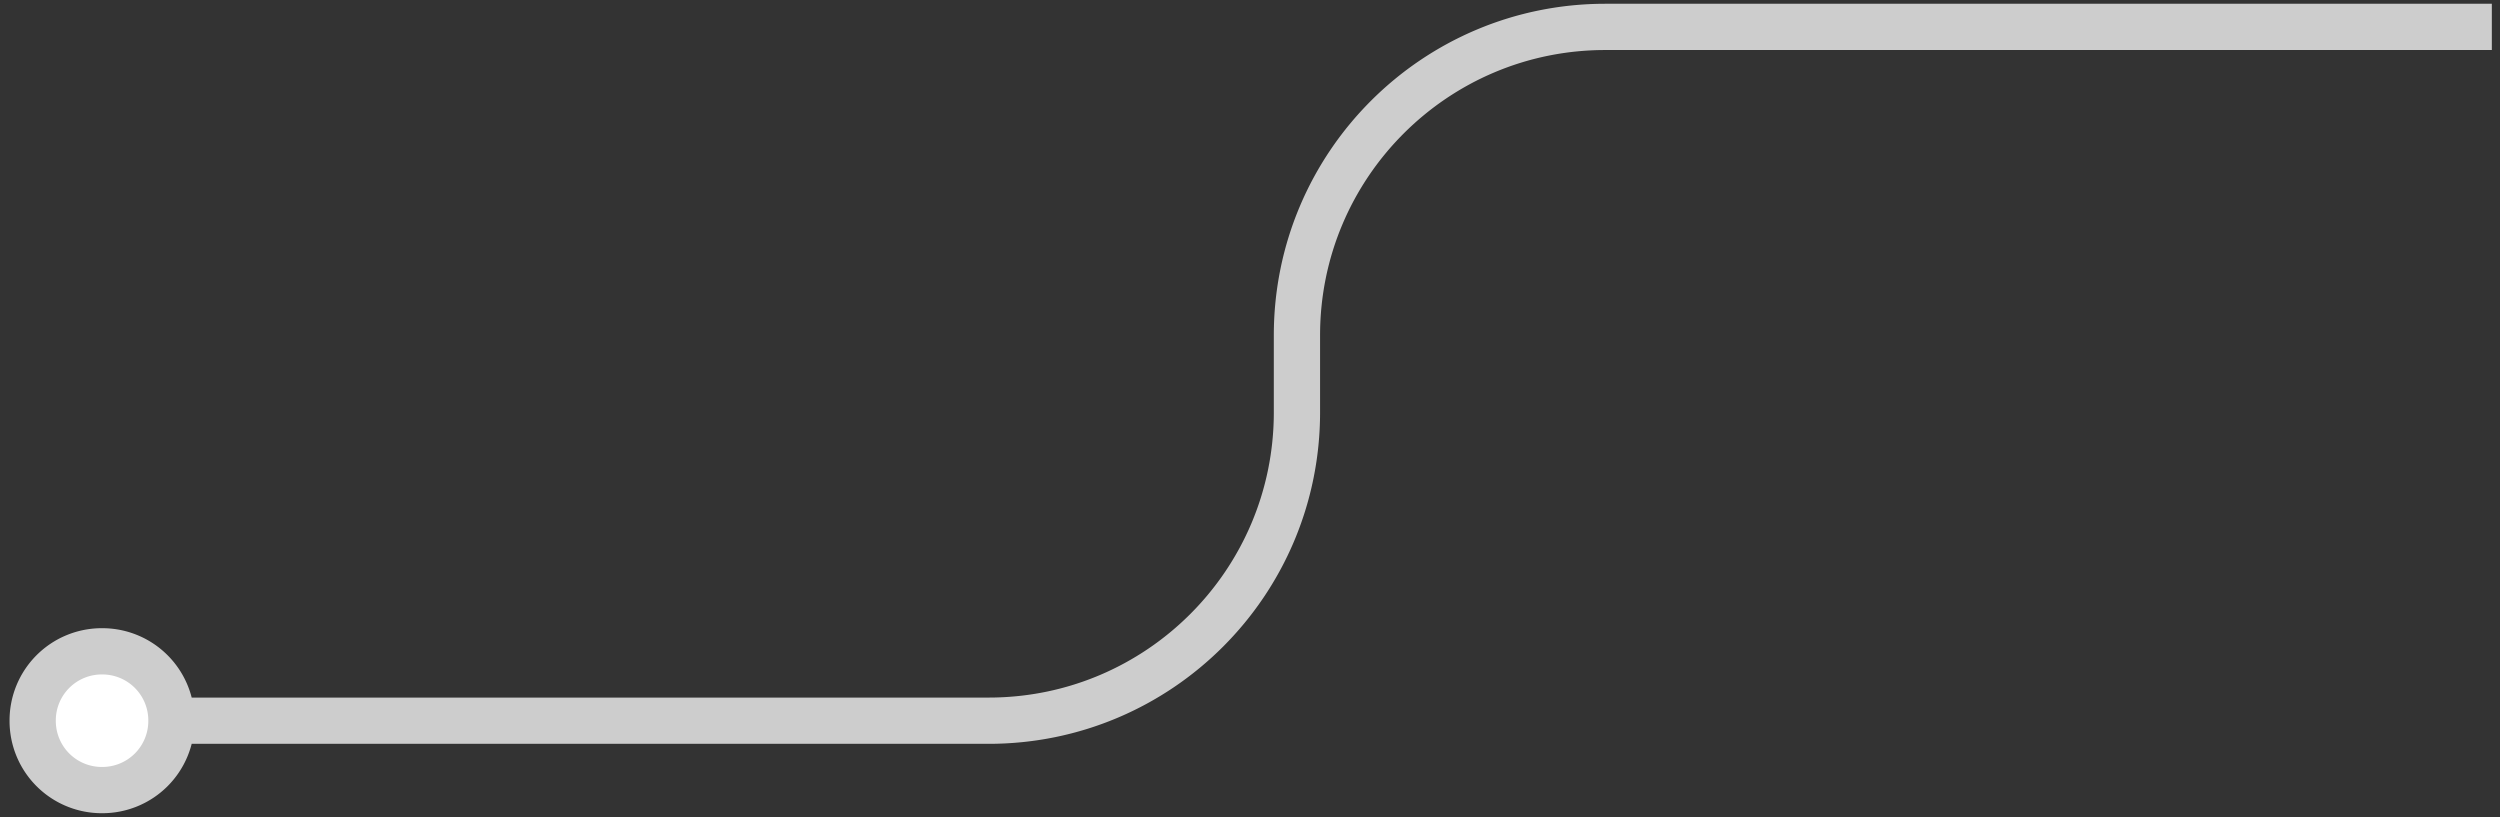 <svg xmlns="http://www.w3.org/2000/svg" width="153" height="50" fill="none"><rect width="100%" height="100%" fill="#333333" stroke="none"/><path fill="#fff" d="M6.246 39.861A4.228 4.228 0 0 0 2 44.107a4.228 4.228 0 0 0 4.246 4.246 4.228 4.228 0 0 0 4.246-4.246 4.228 4.228 0 0 0-4.246-4.246Z"/><path stroke="#CDCDCD" stroke-width="2.831" d="M10.492 44.107h50.01c10.422 0 18.871-8.449 18.871-18.871v-4.718c0-10.423 8.45-18.872 18.871-18.872H152.5M2 44.107a4.228 4.228 0 0 1 4.246-4.246 4.228 4.228 0 0 1 4.246 4.246 4.228 4.228 0 0 1-4.246 4.246A4.228 4.228 0 0 1 2 44.107Z"/></svg>